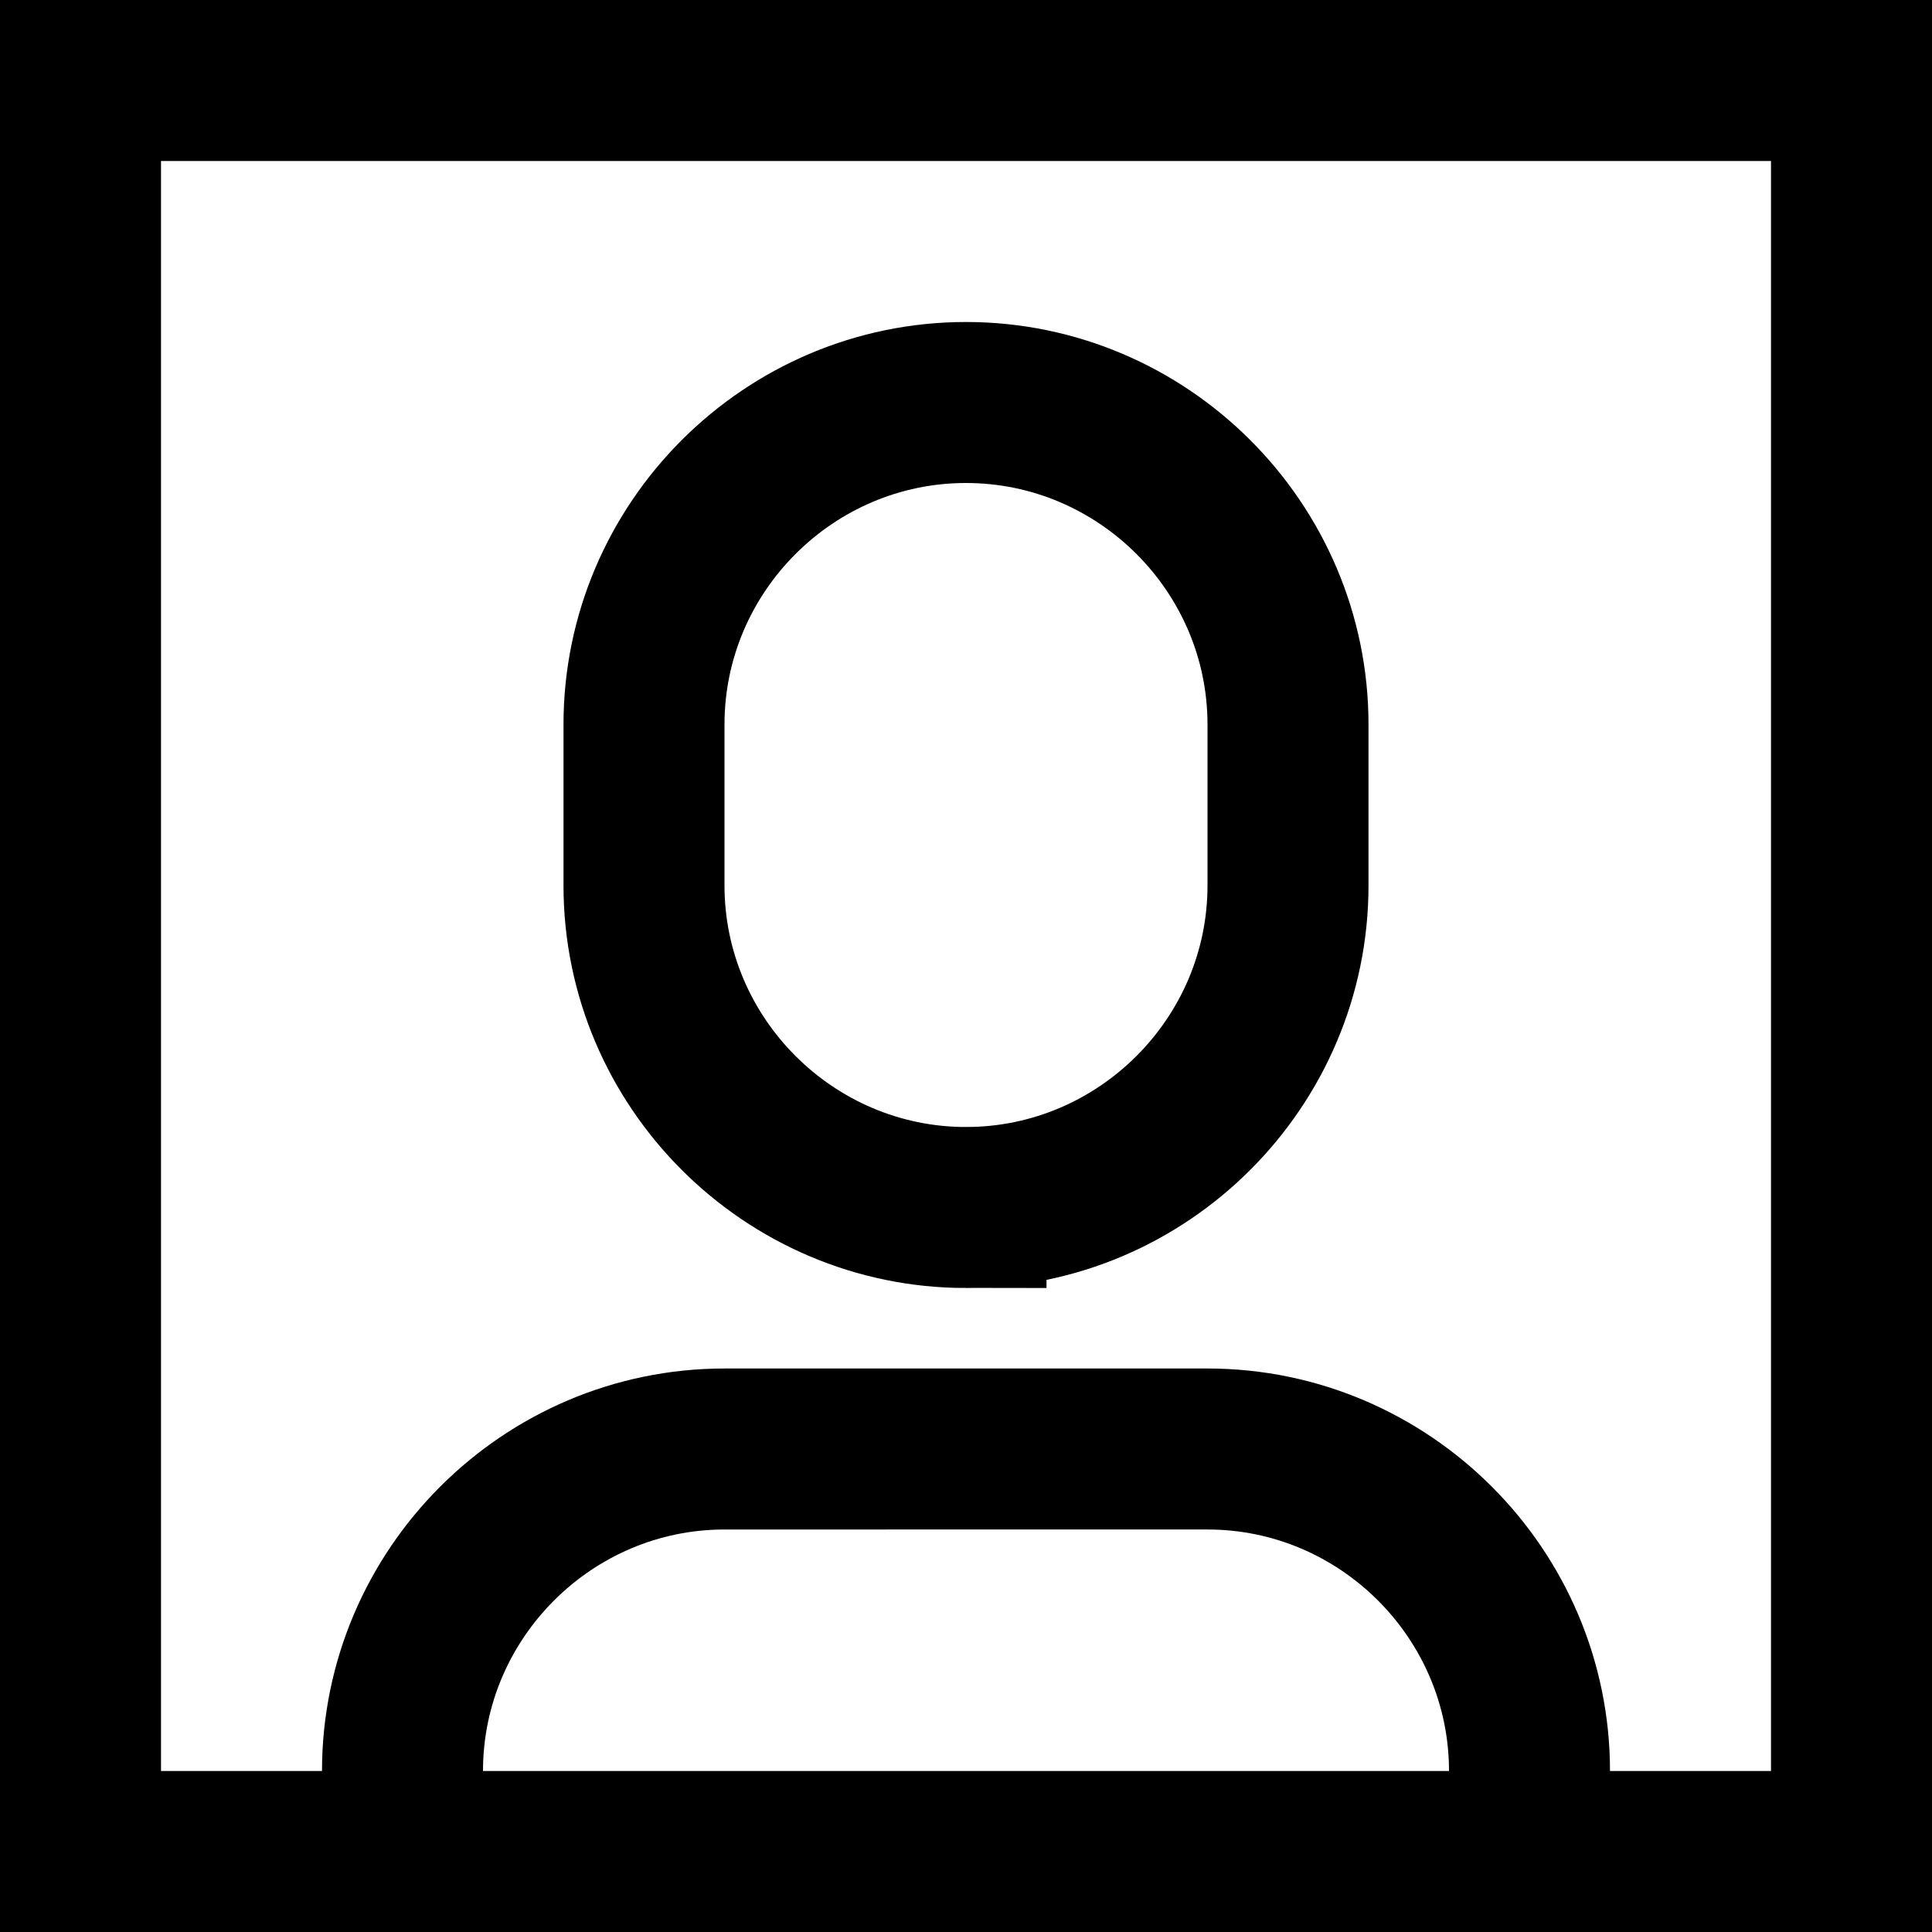 <svg xmlns="http://www.w3.org/2000/svg" viewBox="0 0 24 24" color="currentColor" id="icon-definition"><g stroke-linecap="square" stroke-width="2" fill="none" stroke="currentColor" class="nc-icon-wrapper" stroke-miterlimit="10"><path d="M19 23v-1c0-2.2-1.8-4-4-4H9c-2.2 0-4 1.8-4 4v1m7-8h0c-2.2 0-4-1.8-4-4V9c0-2.2 1.8-4 4-4h0c2.2 0 4 1.8 4 4v2c0 2.2-1.8 4-4 4z"/><path d="M1 1h22v22H1z"/></g></svg>
